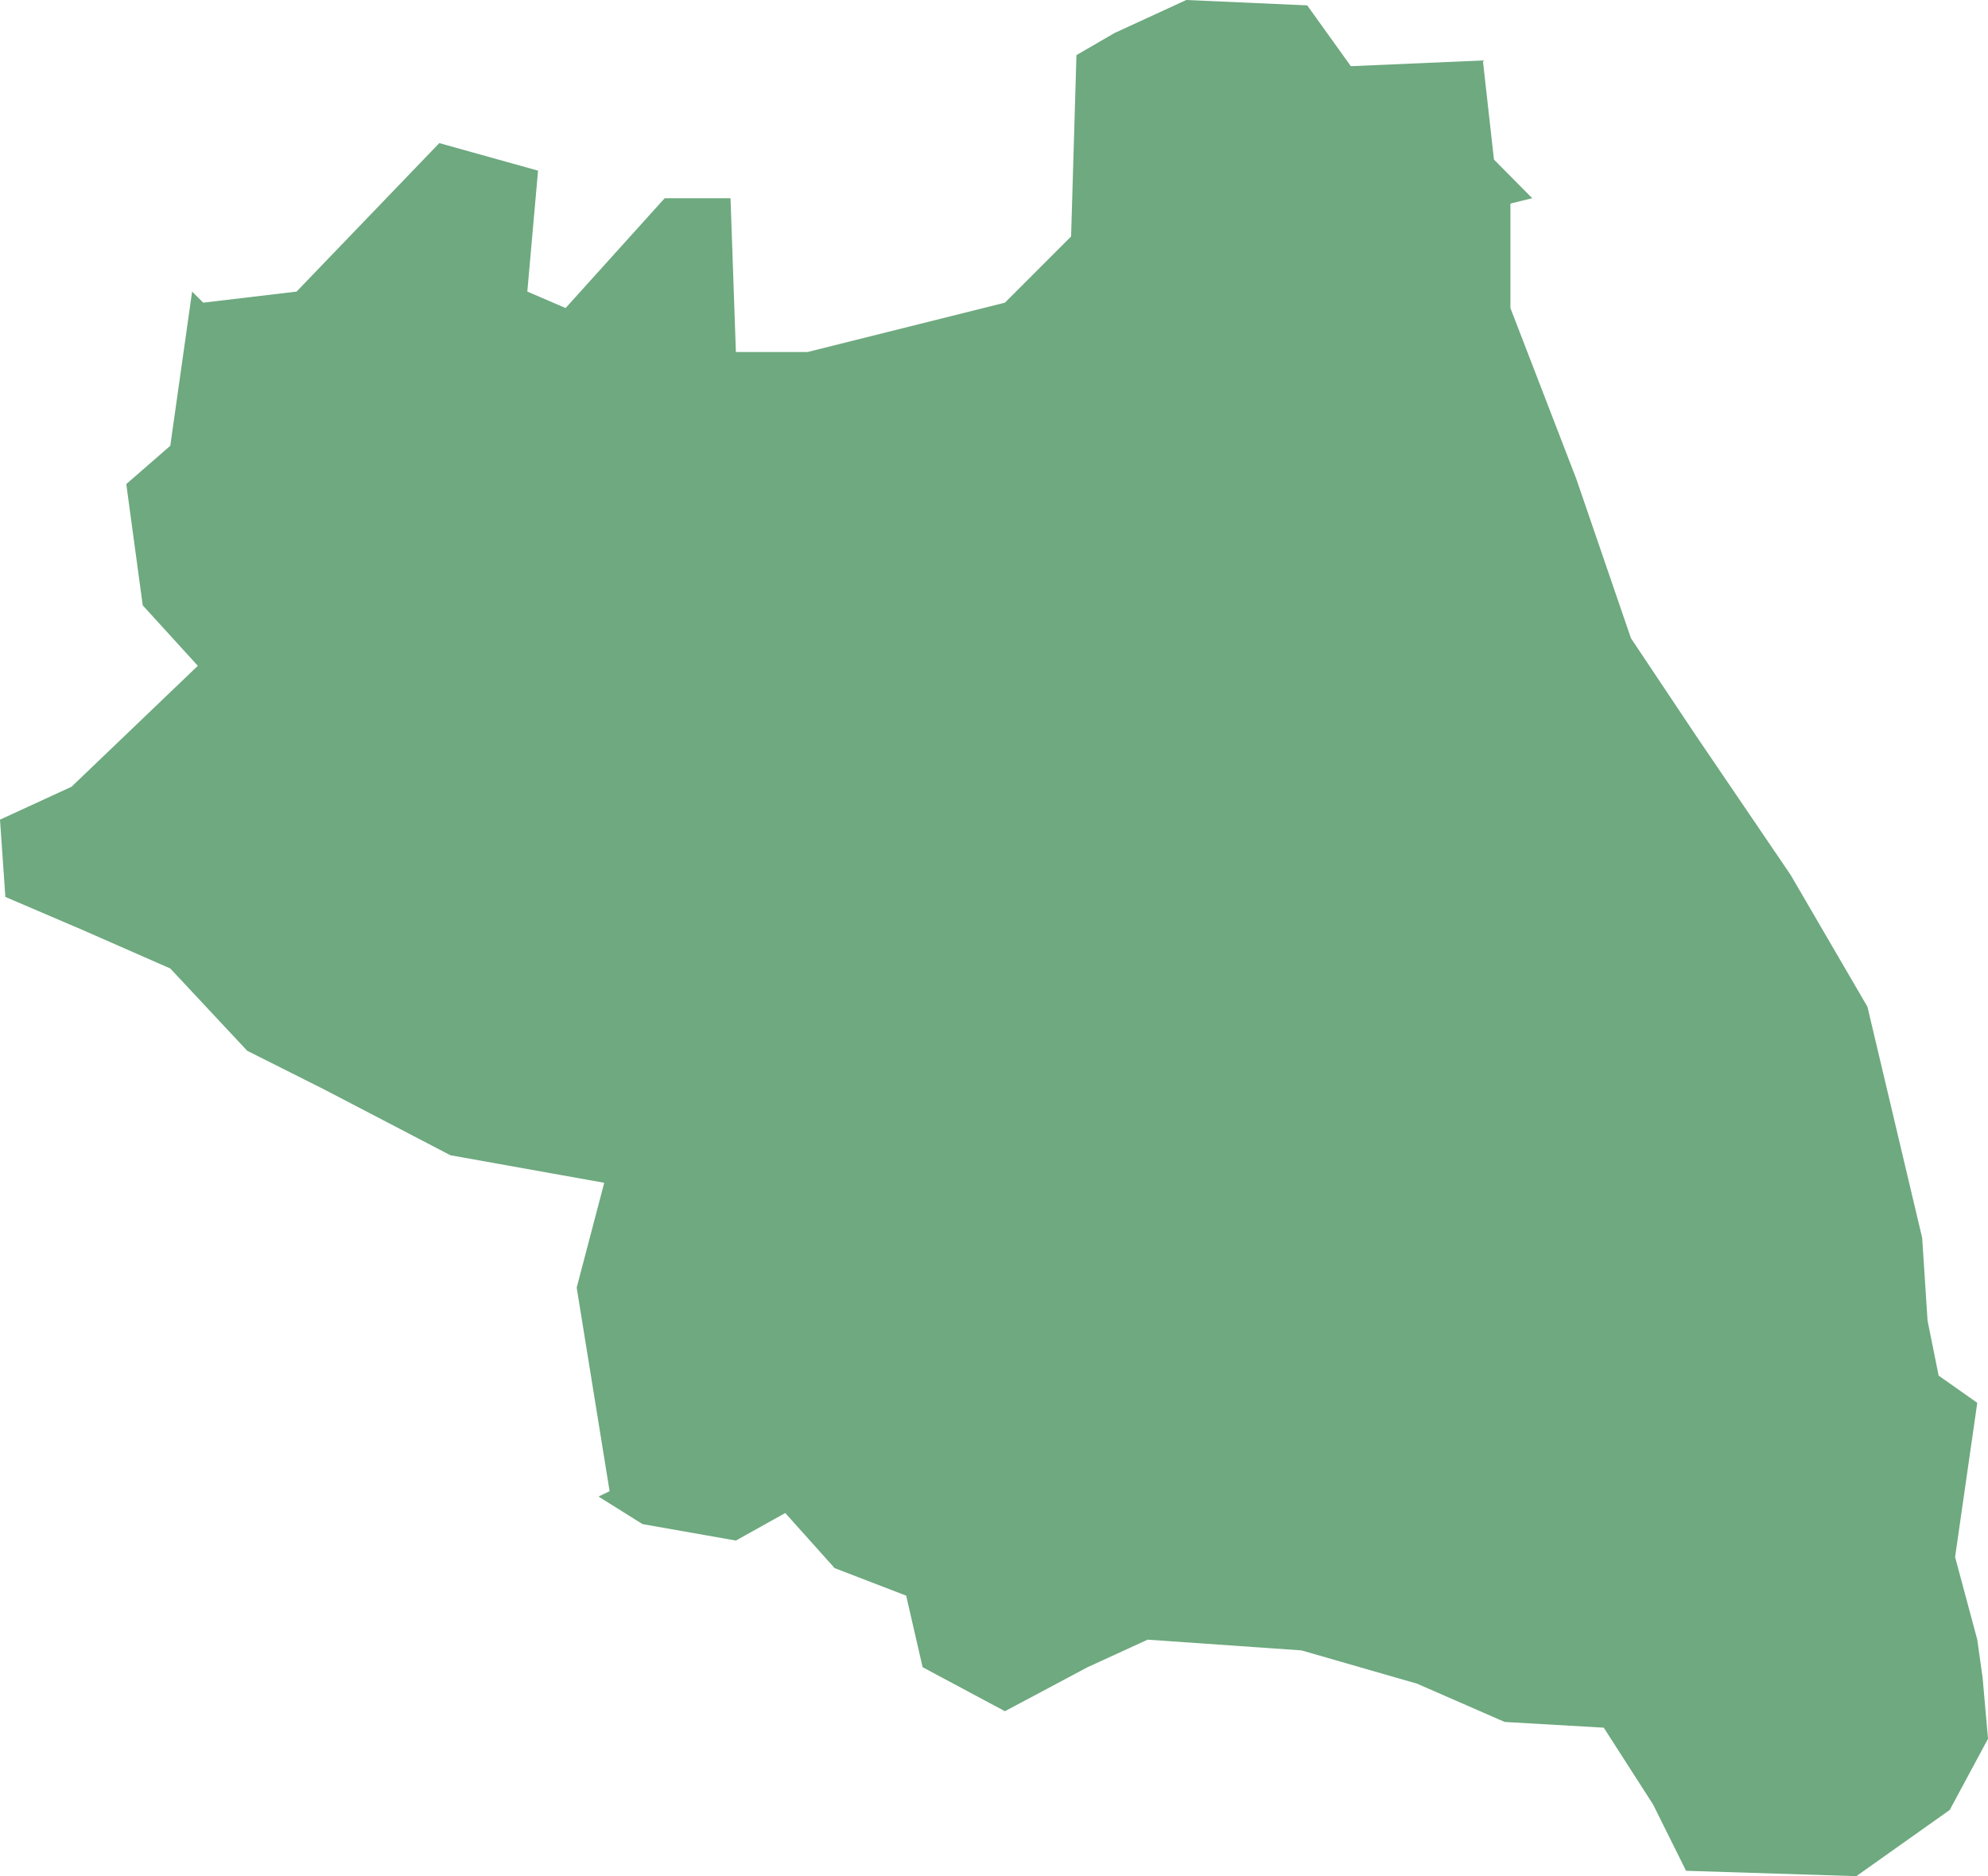 <?xml version="1.0" encoding="UTF-8"?>
<!DOCTYPE svg PUBLIC "-//W3C//DTD SVG 1.1//EN" "http://www.w3.org/Graphics/SVG/1.1/DTD/svg11.dtd">
<!-- Creator: CorelDRAW X8 -->
<svg xmlns="http://www.w3.org/2000/svg" xml:space="preserve" width="100%" height="100%" version="1.1" shape-rendering="geometricPrecision" text-rendering="geometricPrecision" image-rendering="optimizeQuality" fill-rule="evenodd" clip-rule="evenodd"
viewBox="0 0 5557 5244"
 xmlns:xlink="http://www.w3.org/1999/xlink">
 <g id="Layer_x0020_1">
  <g id="Layers">
   <g id="India_Districts_selection">
    <polygon fill="#6EA97F" points="4283,554 4222,569 4222,861 4406,1338 4559,1784 4744,2061 5005,2445 5220,2814 5373,3460 5388,3691 5419,3845 5527,3921 5465,4352 5527,4583 5542,4690 5557,4860 5450,5059 5189,5244 4713,5229 4621,5044 4483,4829 4206,4813 3961,4706 3638,4613 3208,4583 3040,4660 2809,4783 2579,4660 2533,4460 2333,4383 2195,4229 2057,4306 1796,4260 1673,4183 1704,4168 1612,3599 1689,3306 1259,3229 906,3045 691,2937 476,2707 230,2599 15,2507 0,2291 200,2199 553,1861 399,1692 353,1353 476,1246 537,815 568,846 829,815 1228,400 1504,477 1474,815 1581,861 1858,554 2042,554 2057,984 2257,984 2809,846 2994,661 3009,154 3116,92 3316,0 3654,15 3776,185 4145,169 4176,446 "/>
   </g>
  </g>
 </g>
</svg>
